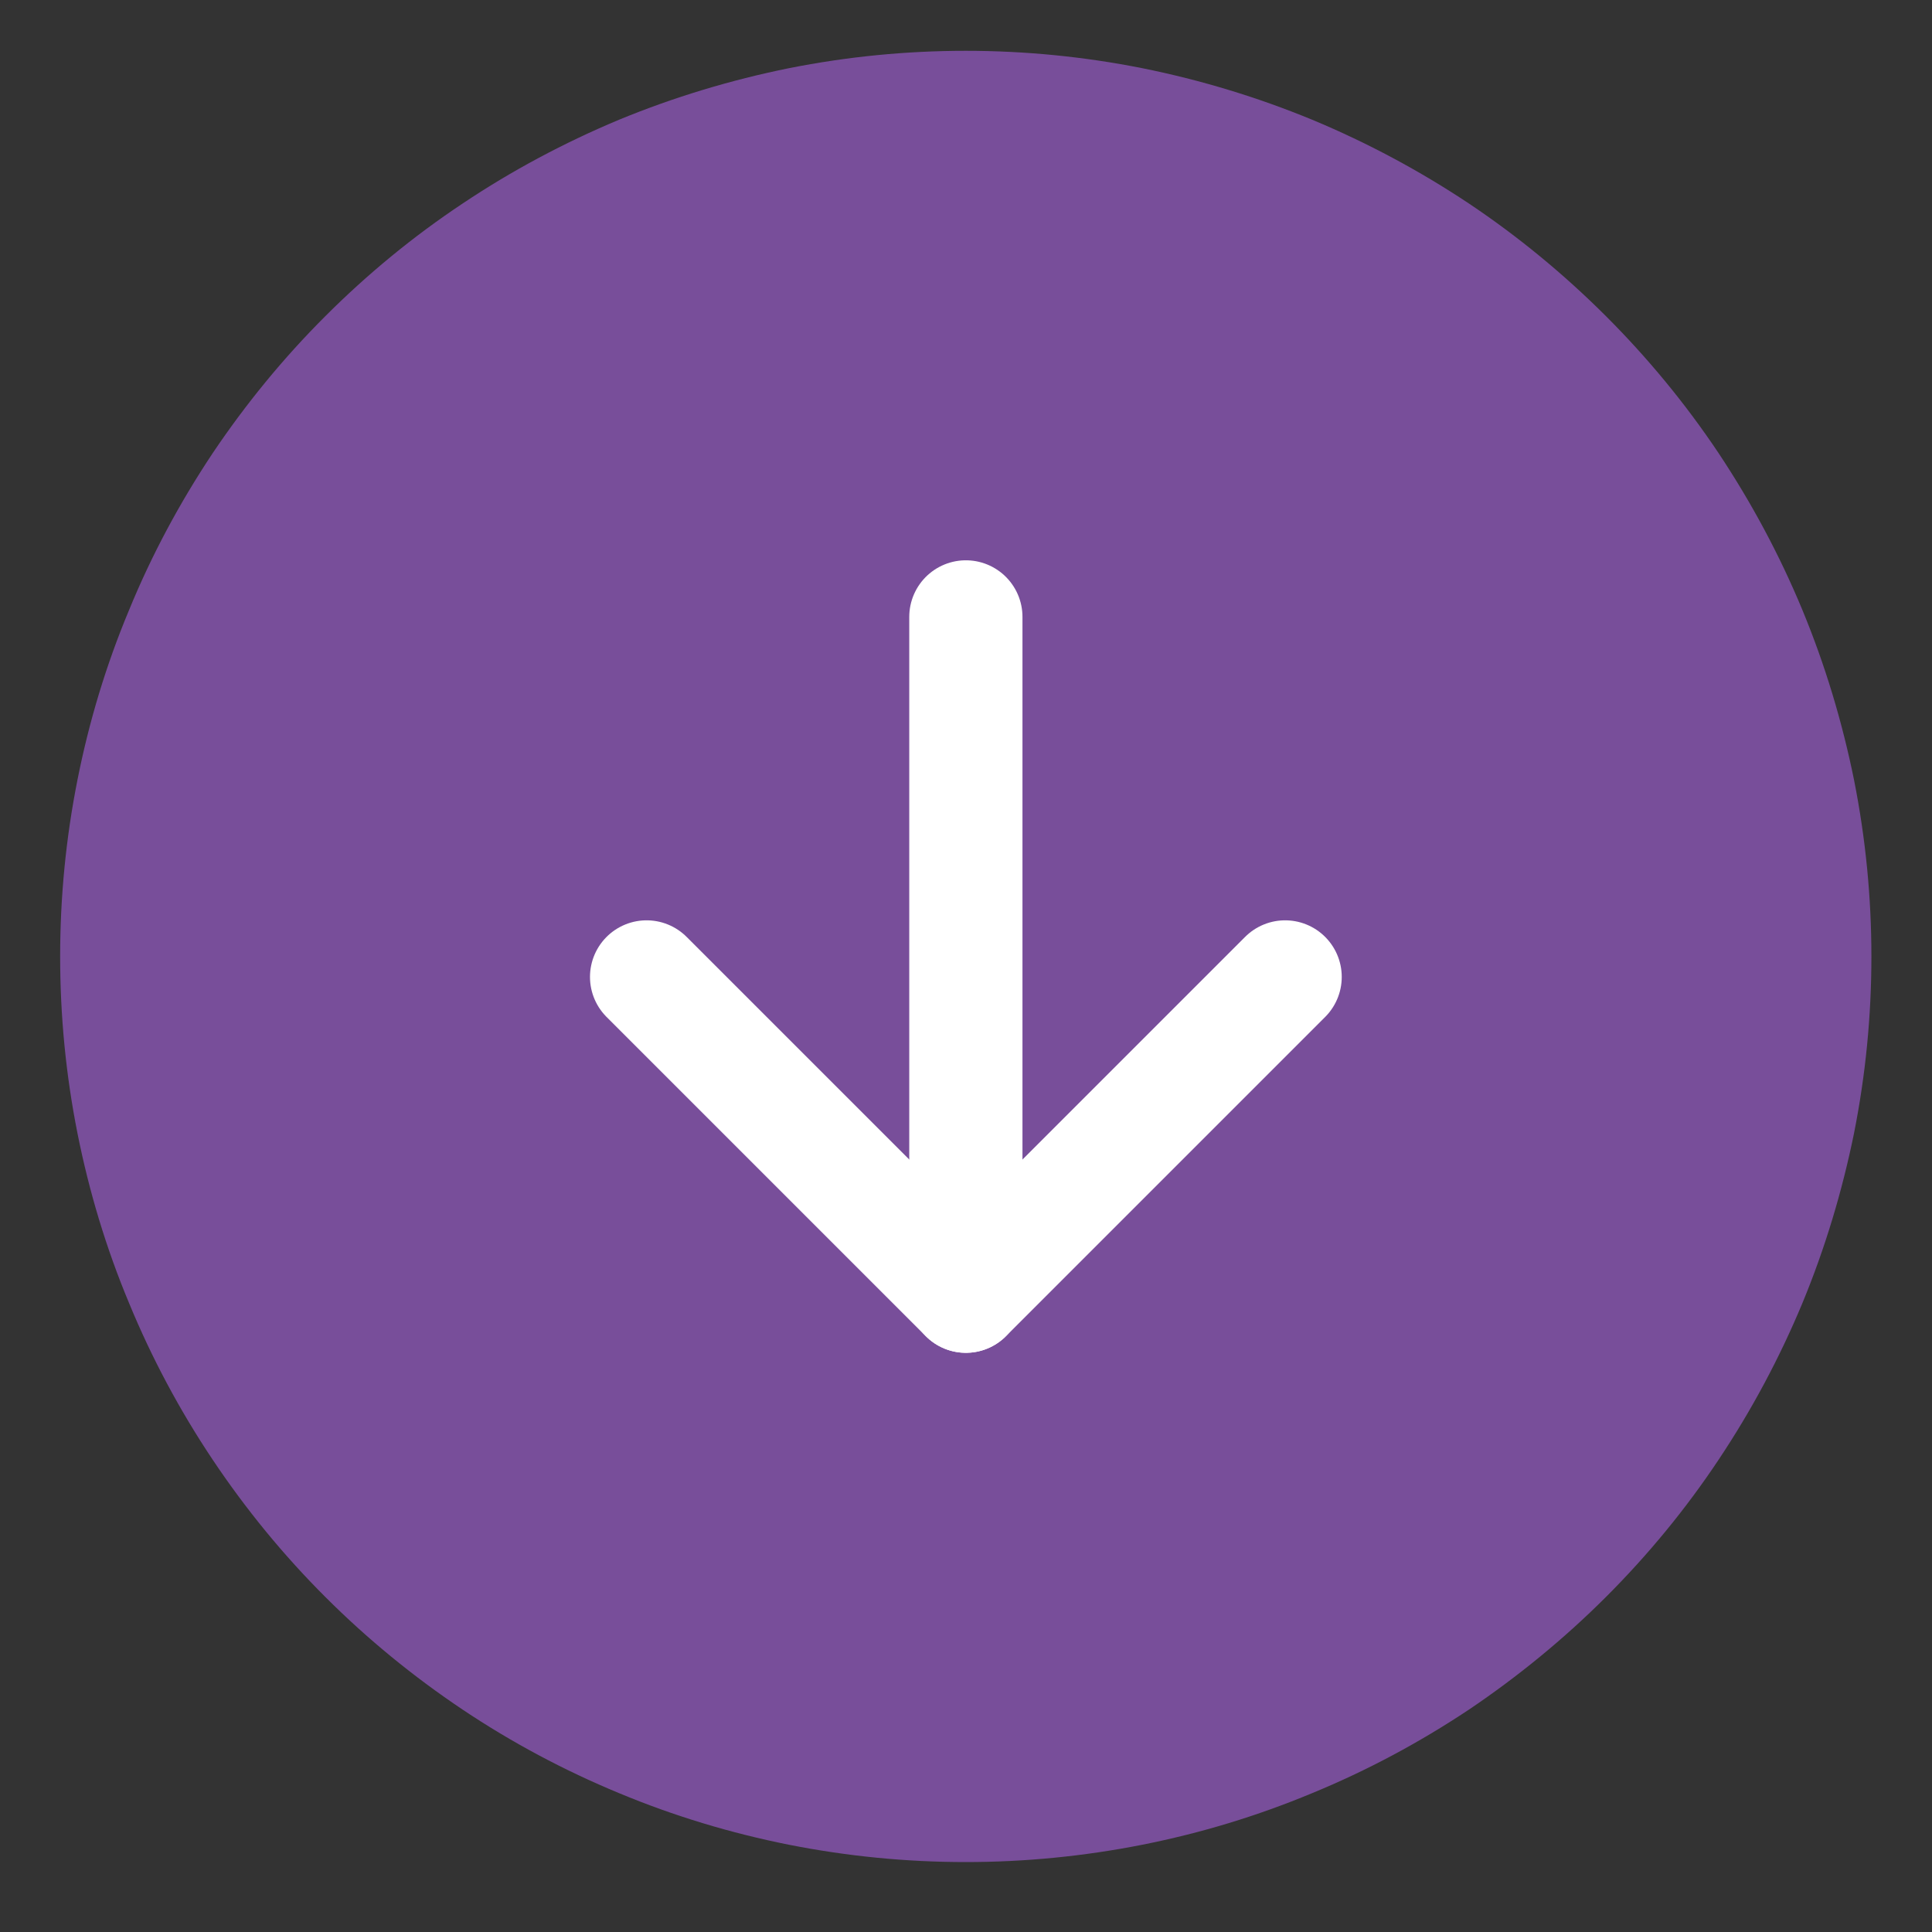 <svg xmlns="http://www.w3.org/2000/svg" xmlns:xlink="http://www.w3.org/1999/xlink" width="40" zoomAndPan="magnify" viewBox="0 0 30 30" height="40" preserveAspectRatio="xMidYMid meet" version="1.0"><rect x="0" y="0" width="30" height="30" fill="#333333" stroke="none"/><defs><clipPath id="1904d8508d"><path d="M 0.934 0 L 29.238 0 L 29.238 29 L 0.934 29 Z M 0.934 0 " clip-rule="nonzero"/></clipPath></defs><g clip-path="url(#1904d8508d)"><path fill="#784e9a" d="M 29.059 14.852 C 29.059 15.777 28.969 16.691 28.789 17.598 C 28.605 18.5 28.34 19.383 27.988 20.234 C 27.633 21.086 27.199 21.898 26.688 22.664 C 26.176 23.434 25.59 24.145 24.938 24.797 C 24.285 25.449 23.574 26.031 22.809 26.547 C 22.039 27.059 21.23 27.492 20.375 27.844 C 19.523 28.199 18.645 28.465 17.738 28.645 C 16.832 28.824 15.918 28.914 14.996 28.914 C 14.07 28.914 13.156 28.824 12.25 28.645 C 11.348 28.465 10.465 28.199 9.613 27.844 C 8.762 27.492 7.949 27.059 7.184 26.547 C 6.414 26.031 5.703 25.449 5.051 24.797 C 4.398 24.145 3.816 23.434 3.301 22.664 C 2.789 21.898 2.355 21.086 2.004 20.234 C 1.648 19.383 1.383 18.5 1.203 17.598 C 1.023 16.691 0.934 15.777 0.934 14.852 C 0.934 13.93 1.023 13.016 1.203 12.109 C 1.383 11.203 1.648 10.324 2.004 9.473 C 2.355 8.617 2.789 7.809 3.301 7.039 C 3.816 6.273 4.398 5.562 5.051 4.91 C 5.703 4.258 6.414 3.672 7.184 3.16 C 7.949 2.648 8.762 2.215 9.613 1.859 C 10.465 1.508 11.348 1.242 12.25 1.059 C 13.156 0.879 14.07 0.789 14.996 0.789 C 15.918 0.789 16.832 0.879 17.738 1.059 C 18.645 1.242 19.523 1.508 20.375 1.859 C 21.23 2.215 22.039 2.648 22.809 3.16 C 23.574 3.672 24.285 4.258 24.938 4.91 C 25.59 5.562 26.176 6.273 26.688 7.039 C 27.199 7.809 27.633 8.617 27.988 9.473 C 28.34 10.324 28.605 11.203 28.789 12.109 C 28.969 13.016 29.059 13.93 29.059 14.852 Z M 29.059 14.852 " fill-opacity="1" fill-rule="nonzero"/></g><path stroke-linecap="round" transform="matrix(0.879, 0, 0, 0.879, 0.933, 0.014)" fill="none" stroke-linejoin="round" d="M 21.641 17.242 L 16.001 22.882 L 10.361 17.242 " stroke="#ffffff" stroke-width="2" stroke-opacity="1" stroke-miterlimit="4"/><path stroke-linecap="round" transform="matrix(0.879, 0, 0, 0.879, 0.933, 0.014)" fill="none" stroke-linejoin="round" d="M 16.001 22.882 L 16.001 10.882 " stroke="#ffffff" stroke-width="2" stroke-opacity="1" stroke-miterlimit="4"/></svg>